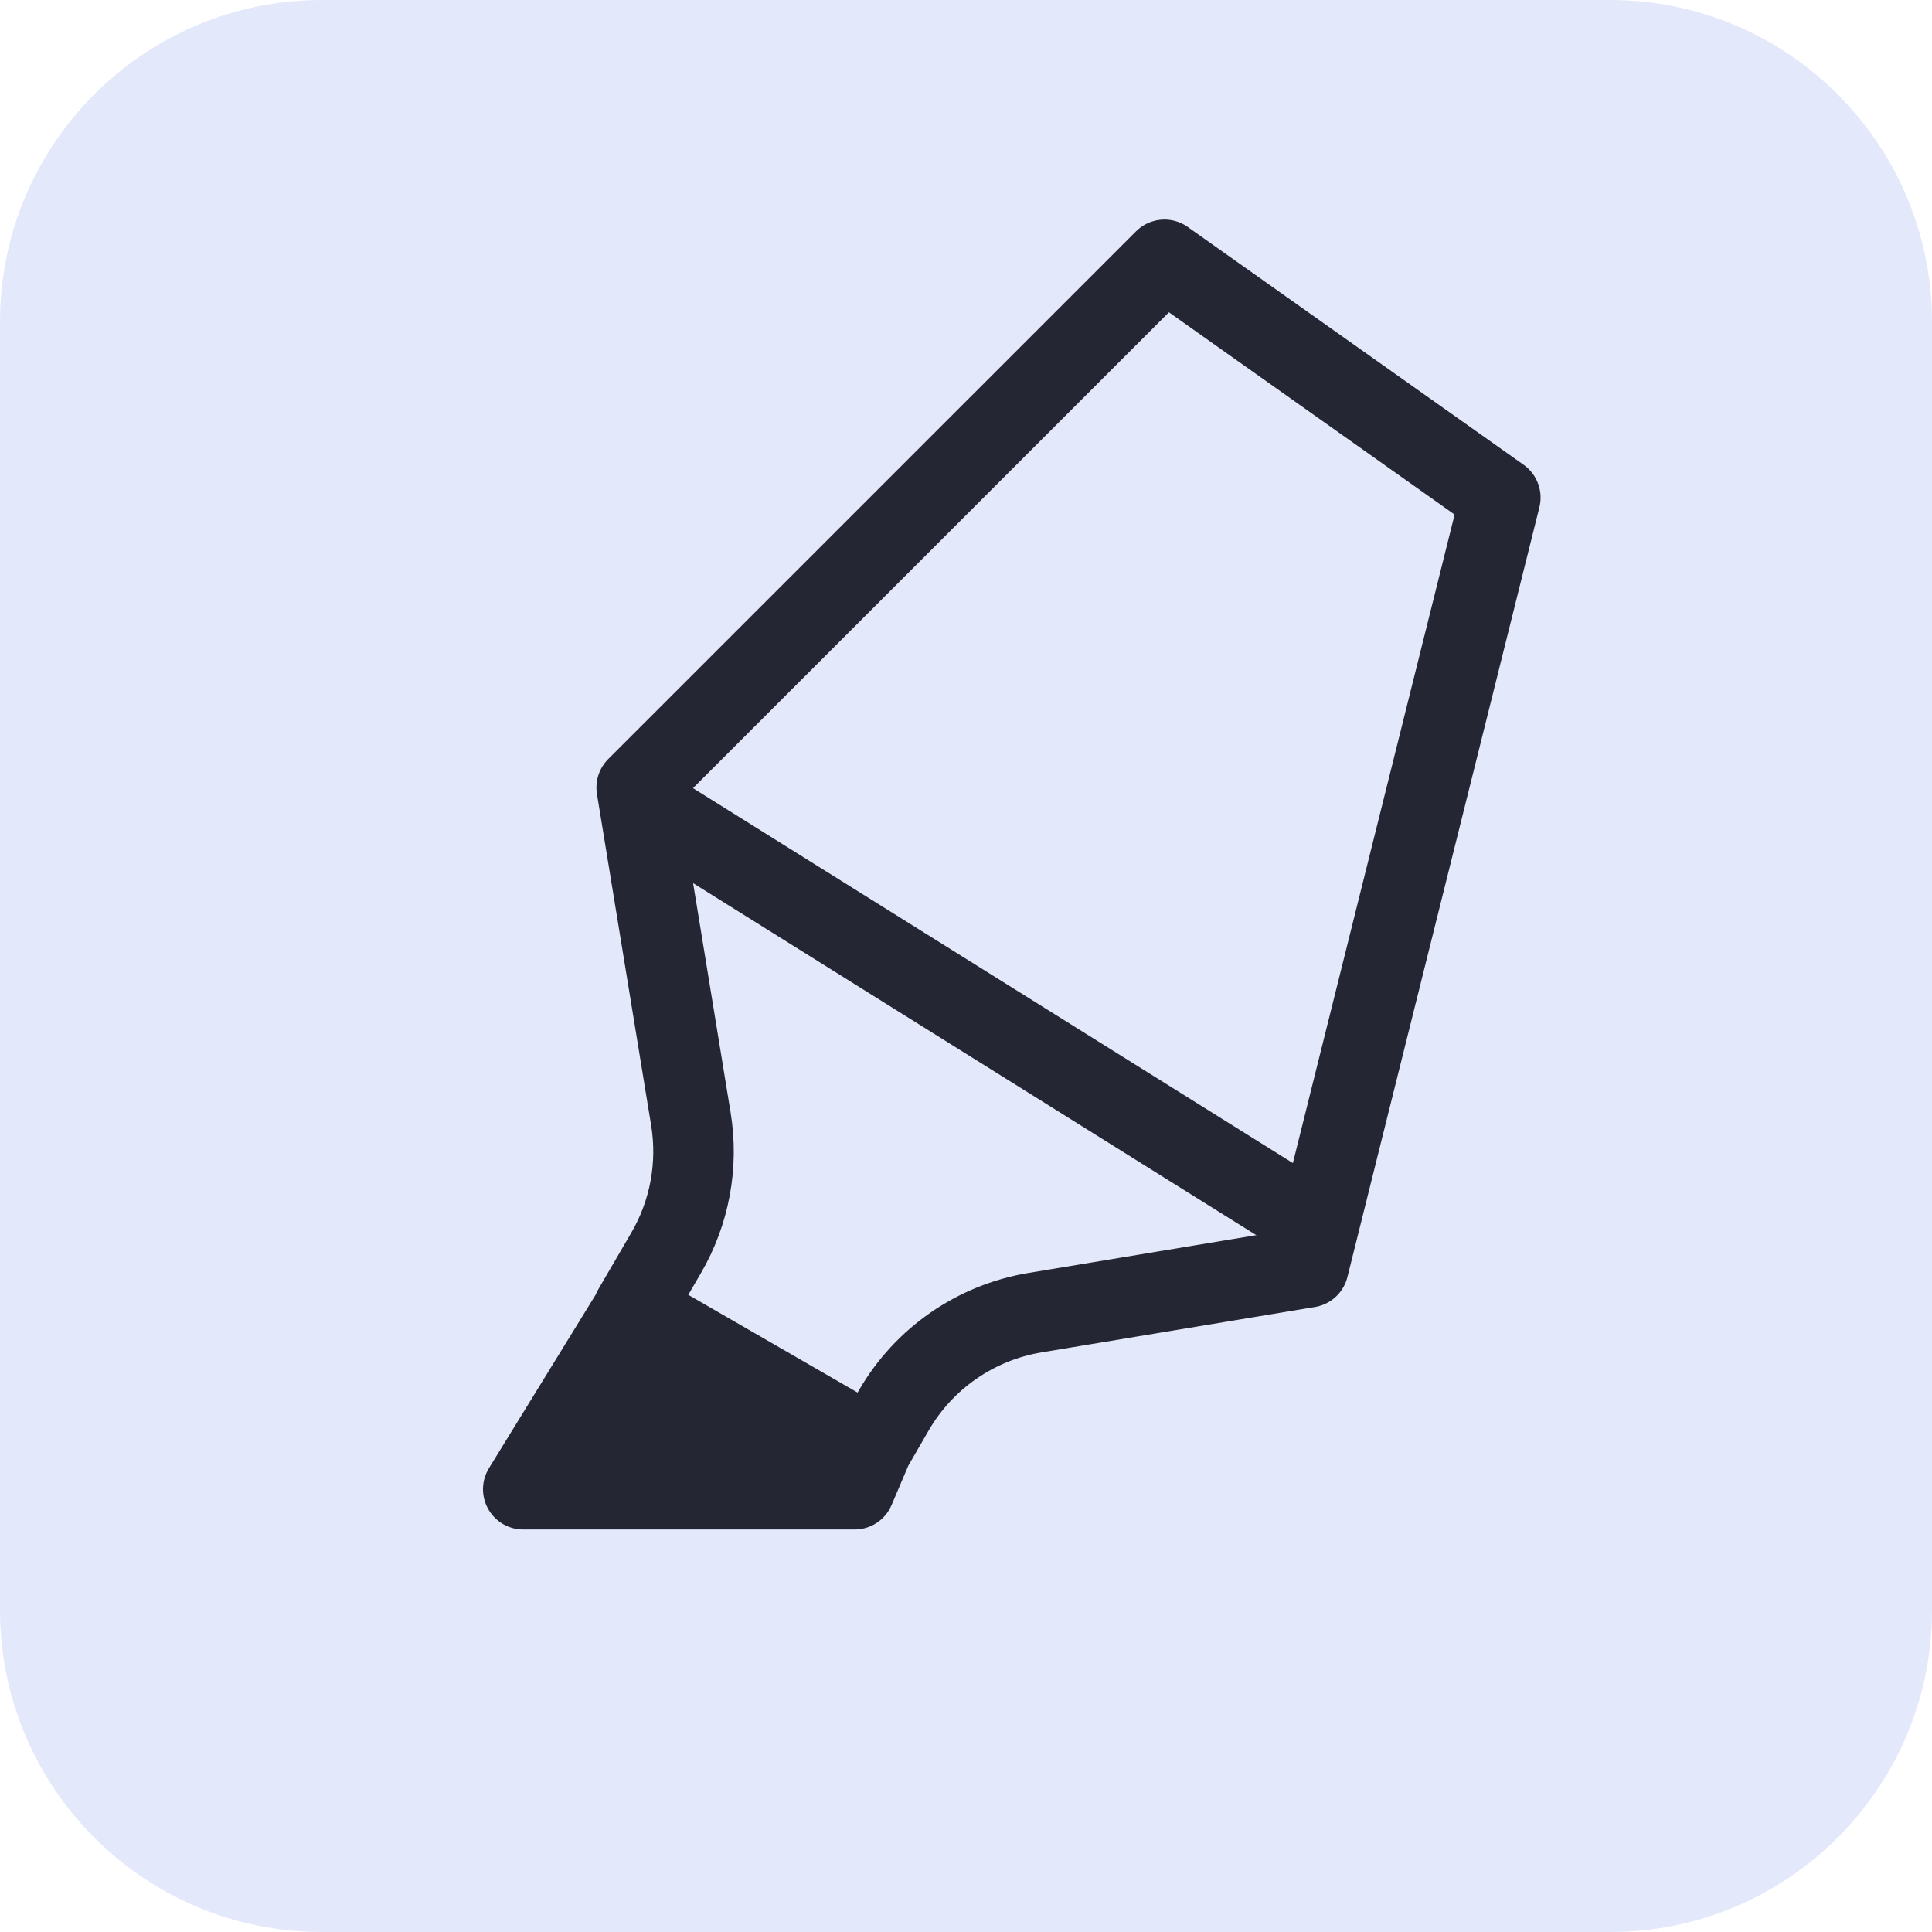 <svg width="48" height="48" viewBox="0 0 48 48" fill="none" xmlns="http://www.w3.org/2000/svg">
<path d="M0 8C0 3.582 3.582 0 8 0H40C44.418 0 48 3.582 48 8V40C48 44.418 44.418 48 40 48H8C3.582 48 0 44.418 0 40V8Z" fill="#D9DEFA" fill-opacity="0.7"/>
<path d="M16 20L32 30" stroke="#242633" stroke-width="2" stroke-linecap="round" stroke-linejoin="bevel"/>
<path d="M21.231 37L21.672 35.964L15.743 32.541L13 37L21.231 37Z" fill="#242633"/>
<path d="M21.672 35.964L21.231 37L13 37L15.743 32.541M21.672 35.964L15.743 32.541M21.672 35.964L22.203 35.046C22.95 33.751 24.239 32.858 25.714 32.613L32.506 31.486L37.275 12.363L28.931 6.455L15.818 19.566L17.165 27.803C17.352 28.95 17.134 30.126 16.549 31.129L15.73 32.534L15.743 32.541" stroke="#242633" stroke-width="2" stroke-linejoin="round"/>
</svg>
